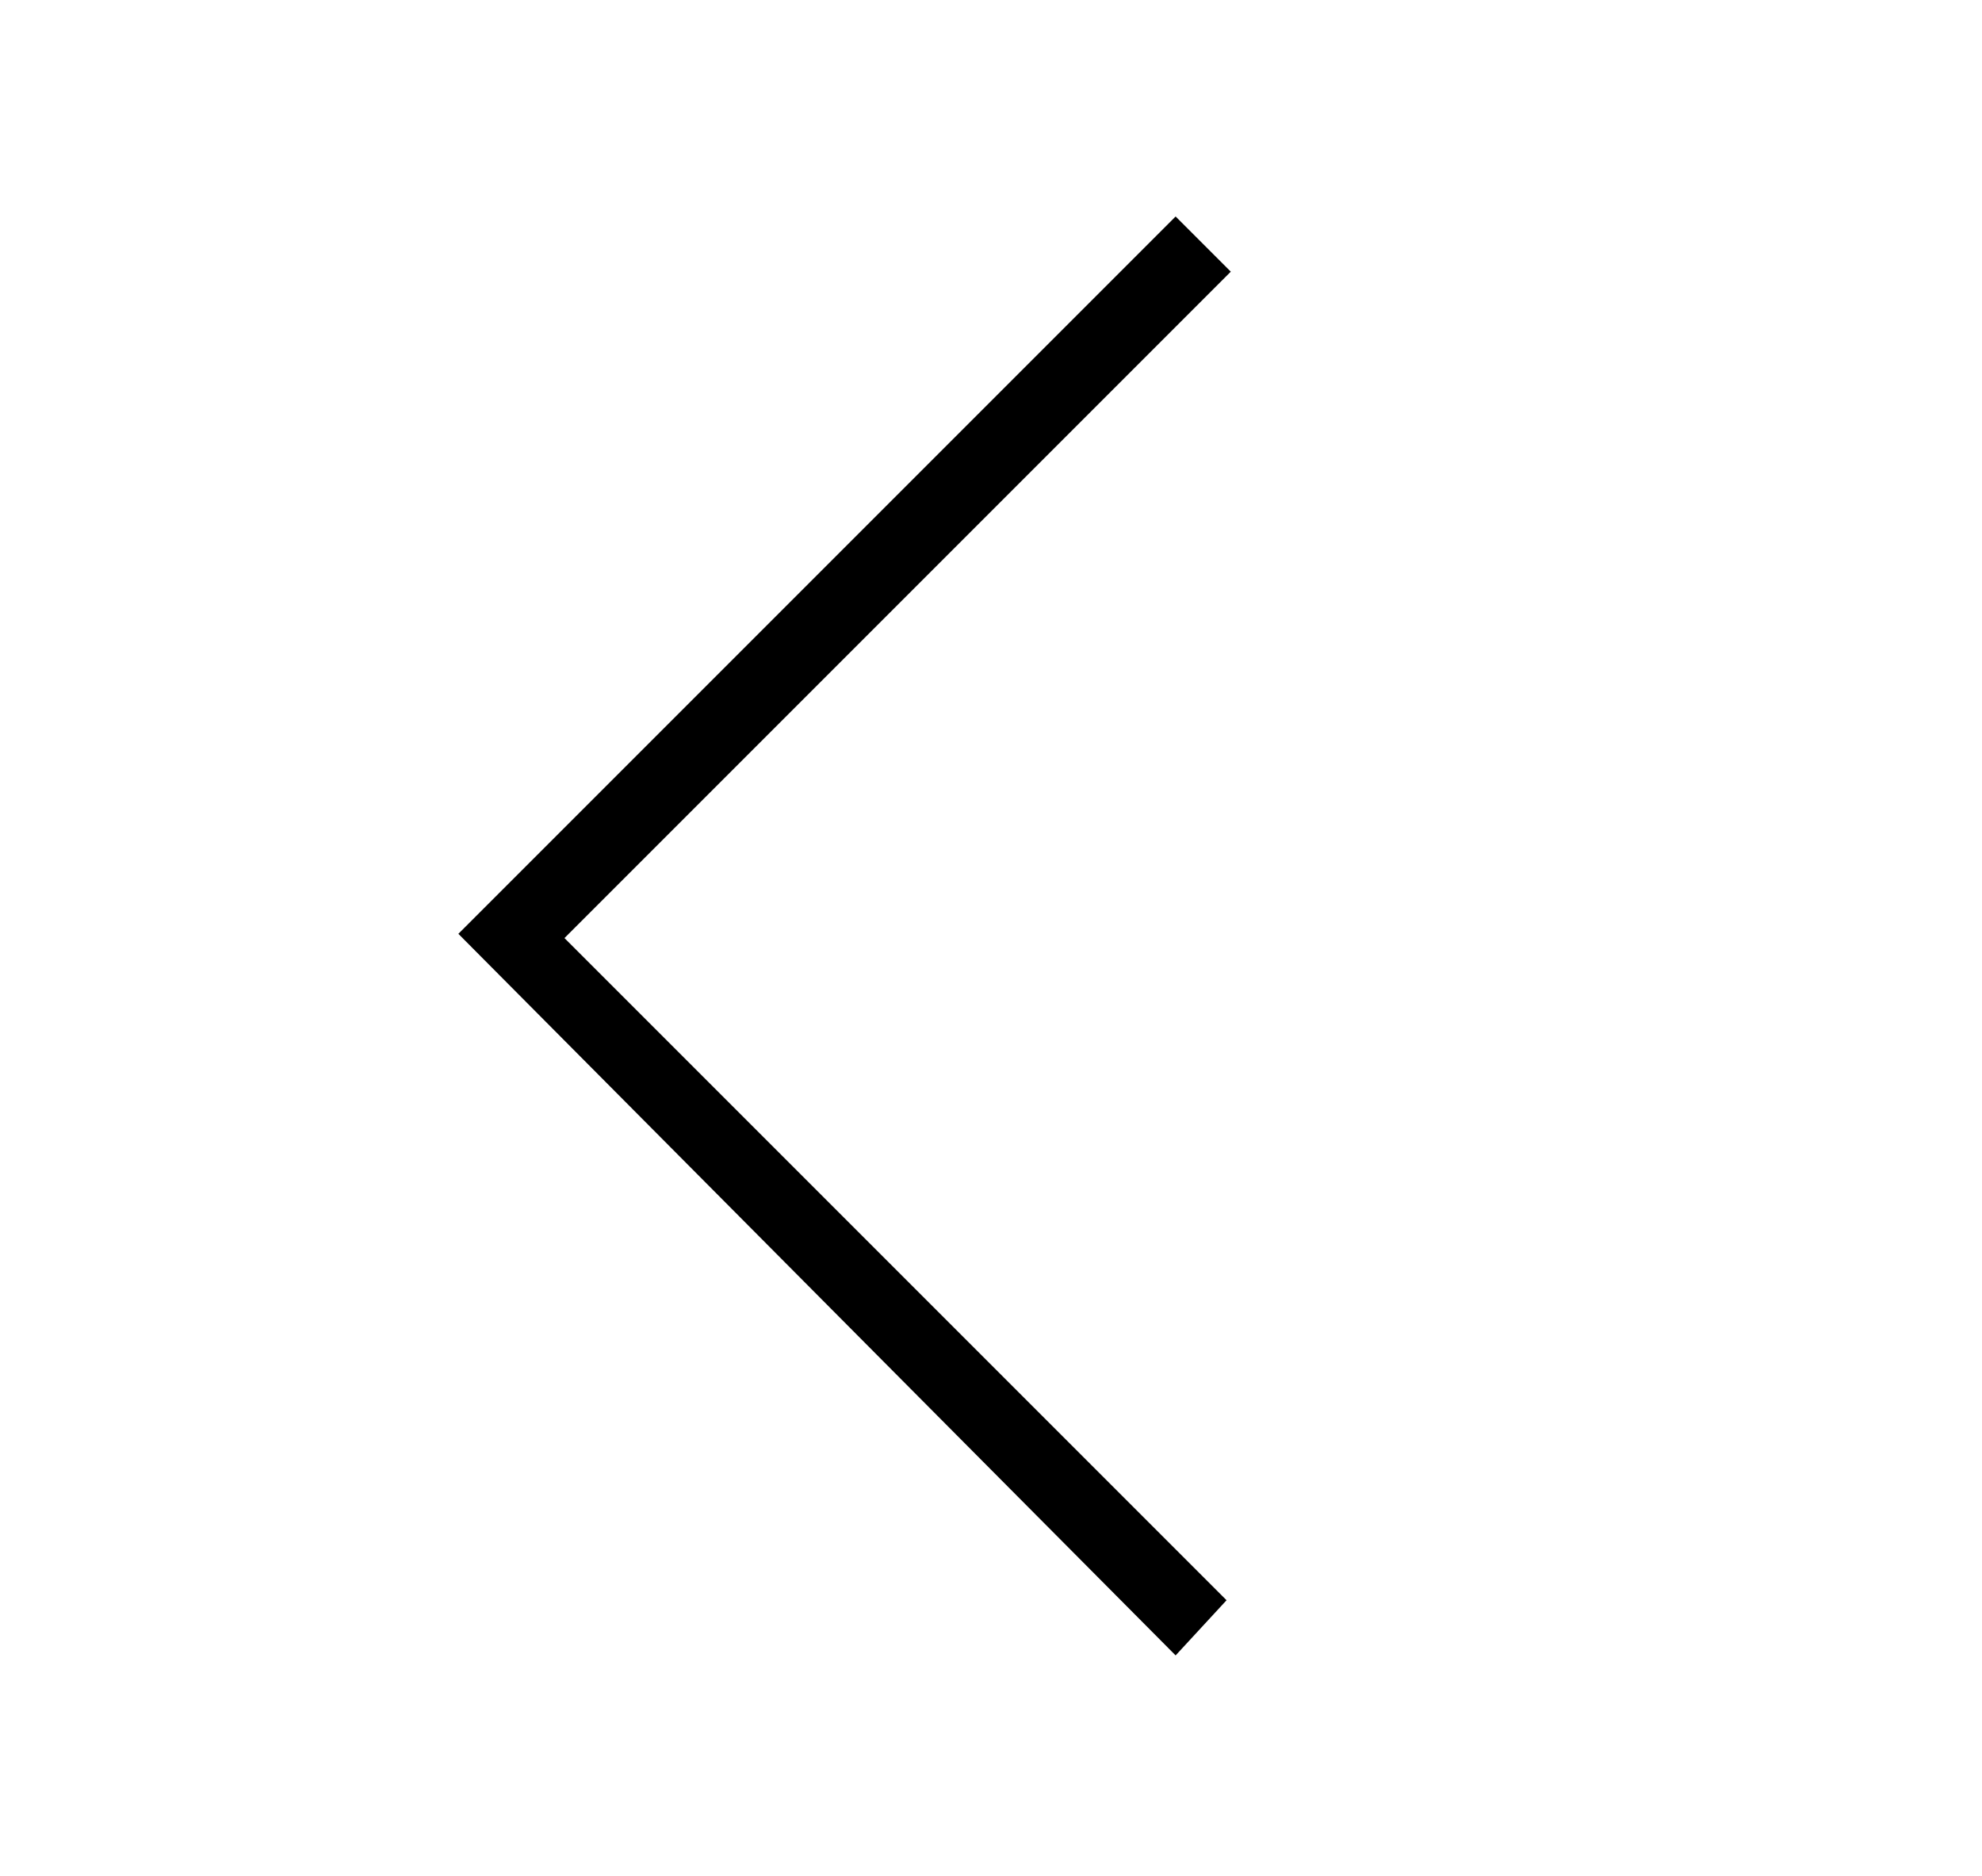 <?xml version="1.0" encoding="utf-8"?>
<!-- Generator: Adobe Illustrator 26.5.2, SVG Export Plug-In . SVG Version: 6.00 Build 0)  -->
<svg version="1.1" id="Calque_1" xmlns="http://www.w3.org/2000/svg" xmlns:xlink="http://www.w3.org/1999/xlink" x="0px" y="0px"
	 viewBox="0 0 46.7 44.2" style="enable-background:new 0 0 46.7 44.2;" xml:space="preserve">
<polygon points="27.7,5.1 29,6.4 13.3,22.1 28.9,37.7 27.7,39 10.8,22 "/>
</svg>
